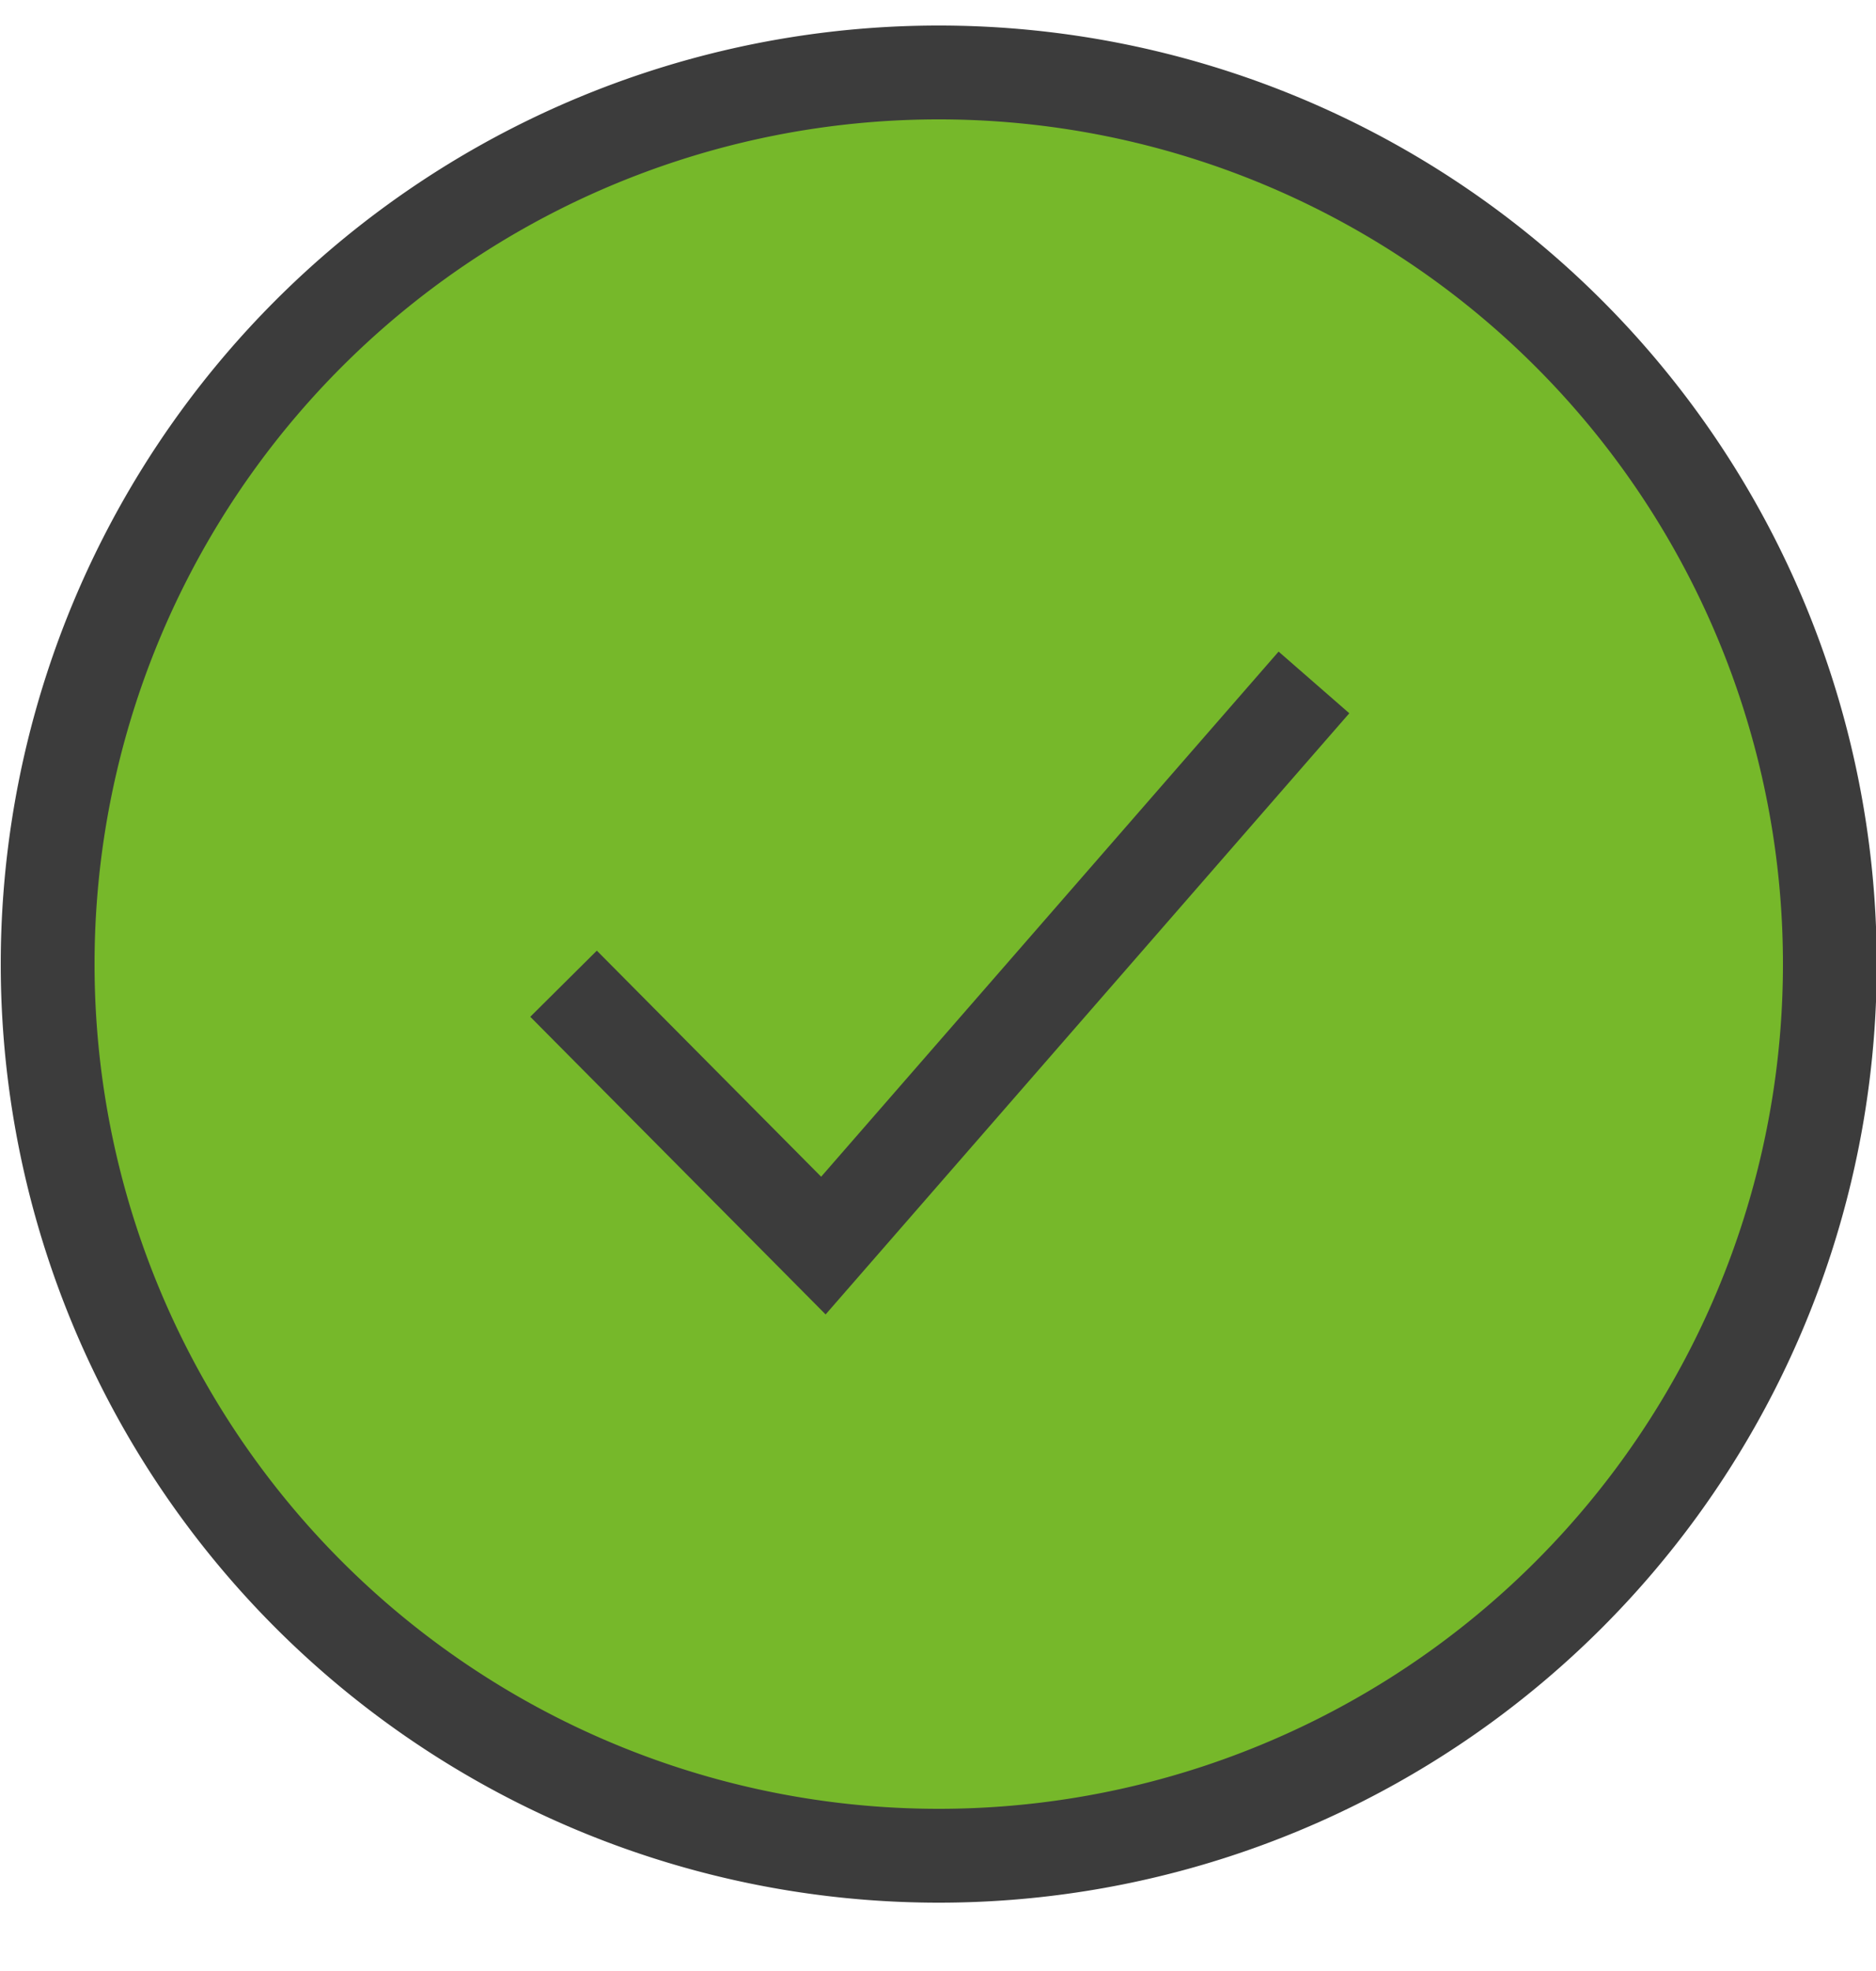 <svg xmlns="http://www.w3.org/2000/svg" width="20" height="21" fill="none"><path fill="#76B82A" stroke="#3C3C3C" stroke-linecap="round" stroke-linejoin="round" stroke-miterlimit="1.5" d="M10.008.772a9.5 9.5 0 1 1 0 19 9.5 9.5 0 0 1 0-19Z"/><path stroke="#3C3C3C" stroke-miterlimit="1.5" d="m6.008 10.481 2.77 2.79 5.23-6"/></svg>